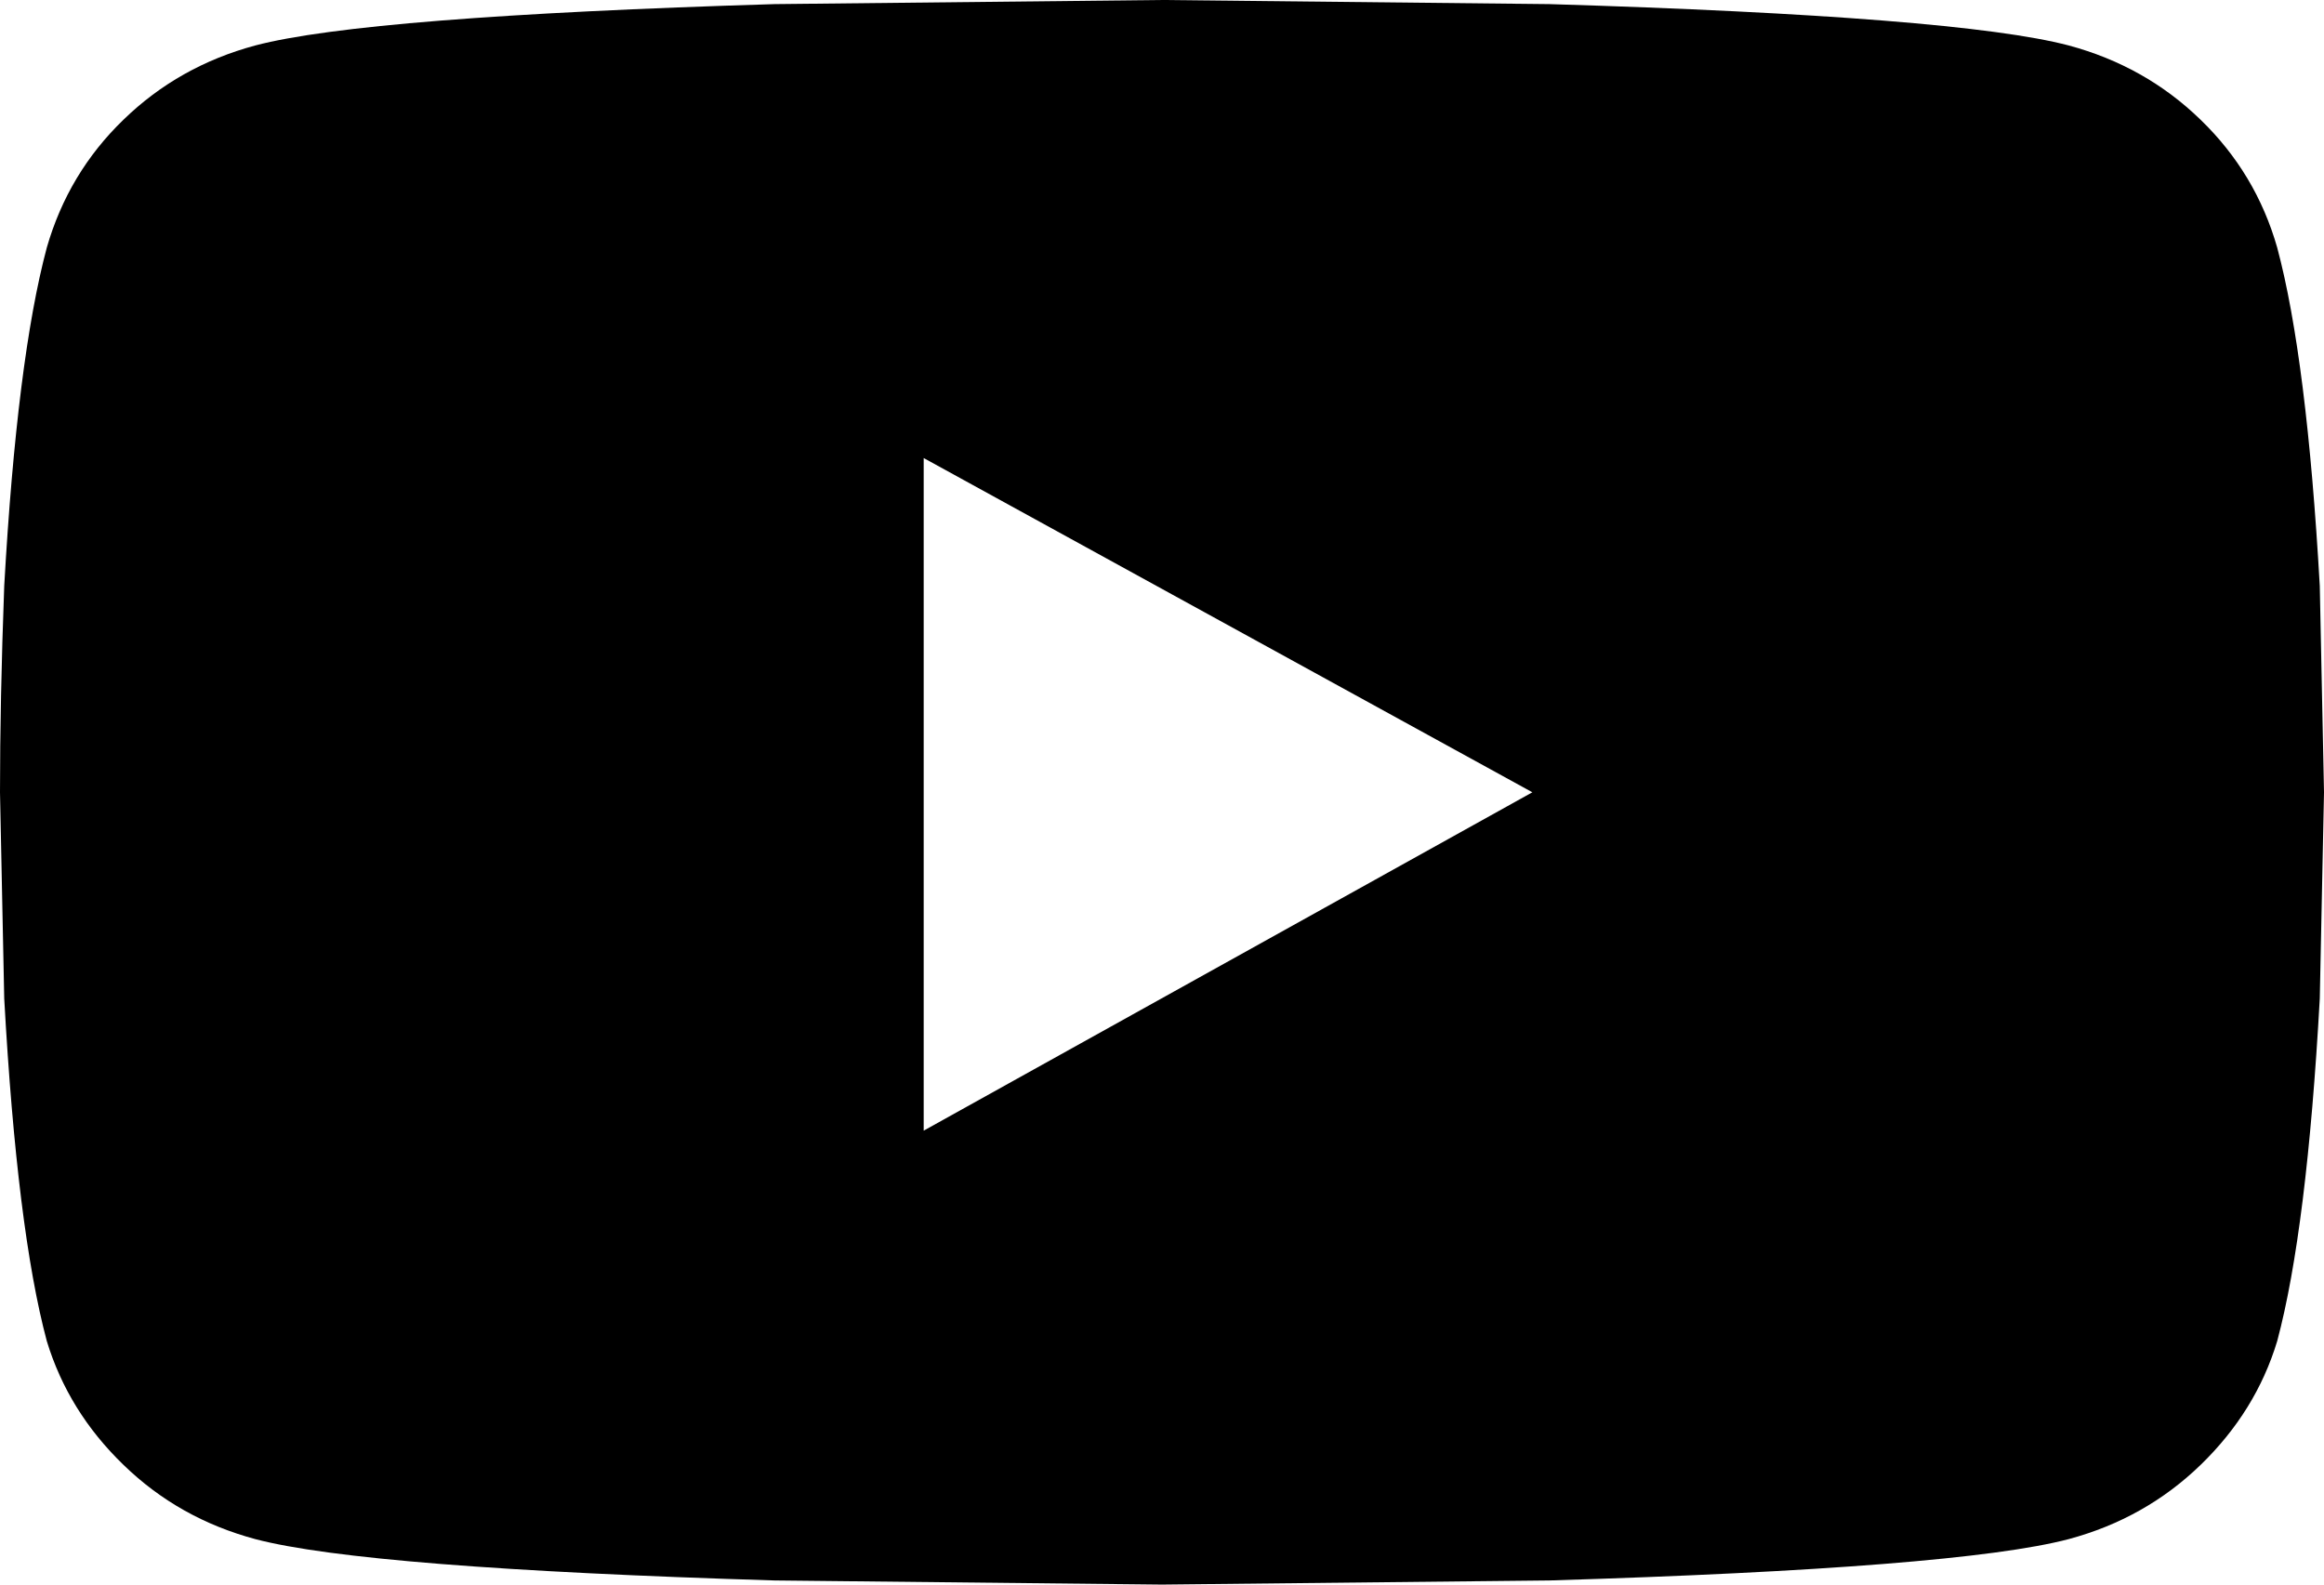 <svg clip-rule="evenodd" fill-rule="evenodd" stroke-linejoin="round" stroke-miterlimit="2" viewBox="0 0 22 15" xmlns="http://www.w3.org/2000/svg"><path d="m23.667 26.961-3.667.039-3.667-.039c-2.578-.078-4.217-.208-4.915-.391-.484-.13-.9-.364-1.249-.703-.35-.338-.591-.729-.726-1.172-.188-.703-.322-1.783-.403-3.242l-.04-1.953c0-.573.013-1.224.04-1.953.081-1.432.215-2.5.403-3.203.135-.469.376-.873.726-1.211.349-.339.765-.573 1.249-.703.698-.183 2.337-.313 4.915-.391l3.667-.039 3.667.039c2.578.078 4.217.208 4.915.391.484.13.9.364 1.249.703.35.338.592.742.726 1.211.188.703.322 1.771.403 3.203l.04 1.953-.04 1.953c-.081 1.459-.215 2.539-.403 3.242-.134.443-.376.834-.725 1.172-.35.339-.766.573-1.25.703-.698.183-2.337.313-4.915.391zm-5.923-10.625v6.367l5.762-3.203z" transform="translate(-9 -12)"/></svg>